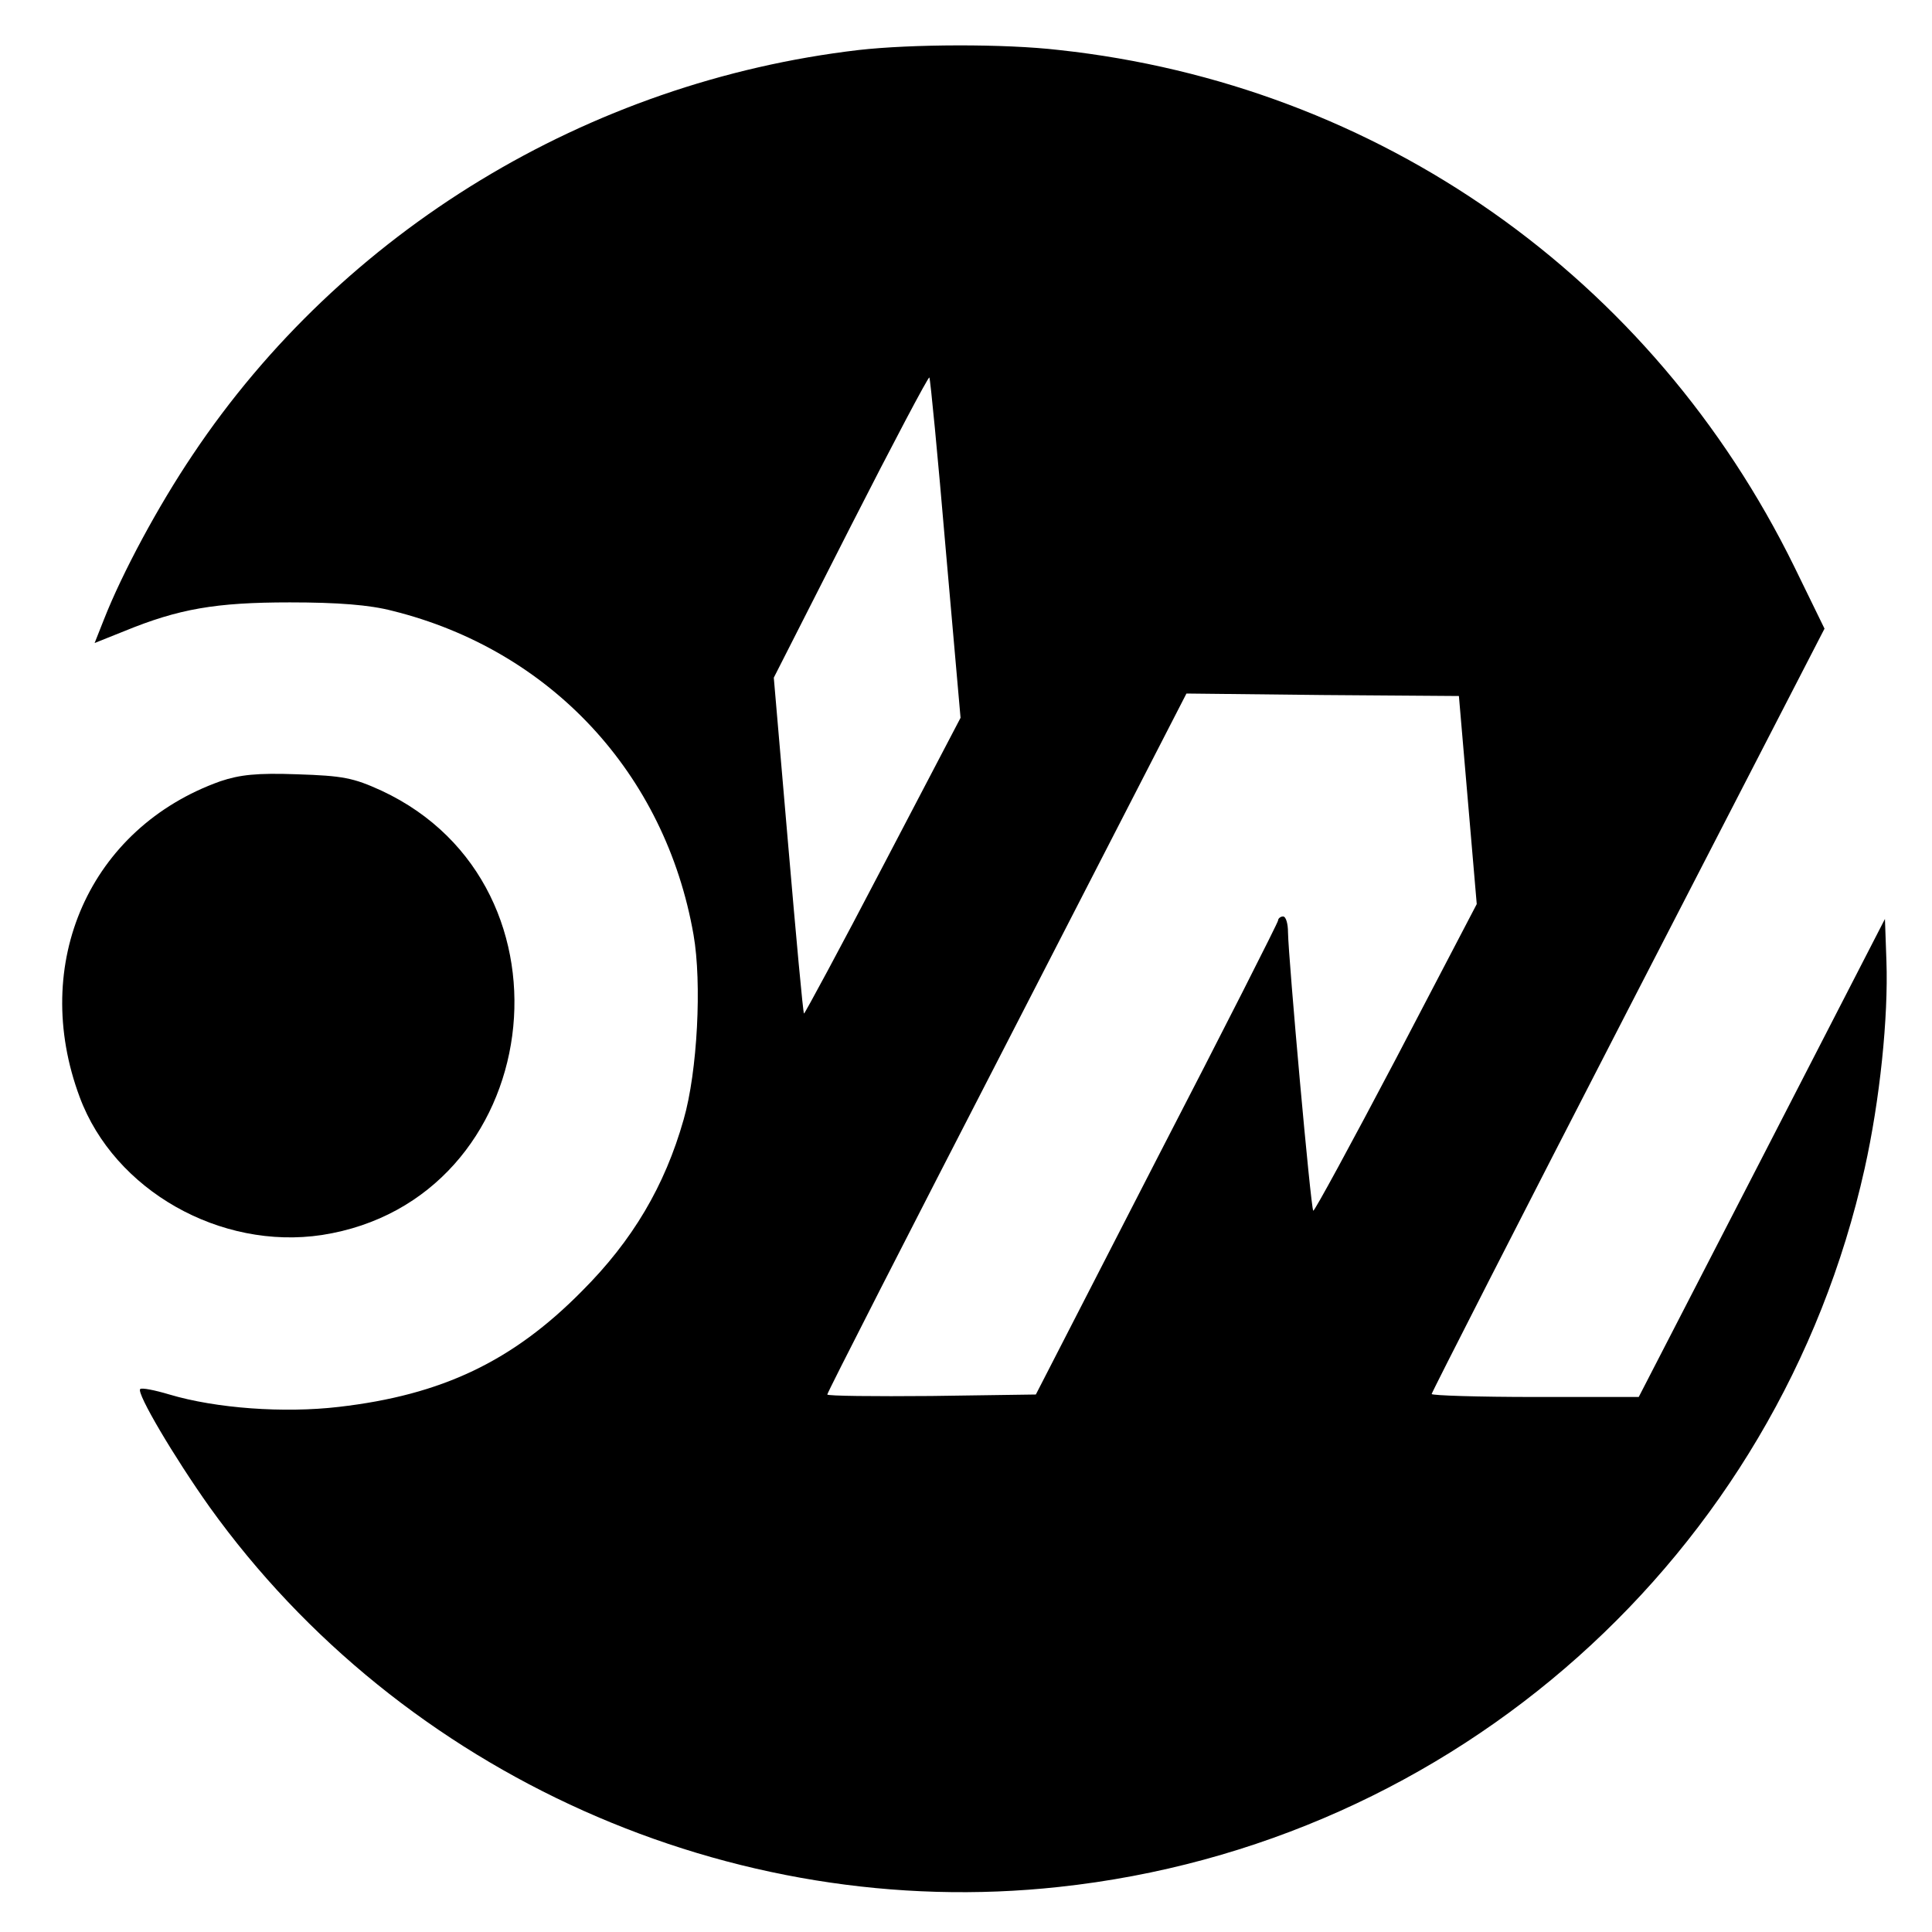 <?xml version="1.0" standalone="no"?>
<!DOCTYPE svg PUBLIC "-//W3C//DTD SVG 20010904//EN"
 "http://www.w3.org/TR/2001/REC-SVG-20010904/DTD/svg10.dtd">
<svg version="1.0" xmlns="http://www.w3.org/2000/svg"
 width="390pt" height="390pt" viewBox="0 0 390 390"
 preserveAspectRatio="xMidYMid meet">
<g transform="translate(0,390) scale(0.1,-0.1)"
fill="#000000" stroke="none">
<path d="M1733 3799 c-546 -64 -1042 -365 -1344 -817 -70 -104 -142 -238 -179
-332 l-19 -48 60 24 c110 45 184 58 334 58 97 0 161 -5 207 -17 319 -79 551
-328 608 -654 17 -97 8 -276 -20 -373 -38 -134 -103 -244 -205 -346 -140 -142
-283 -210 -491 -234 -111 -13 -248 -3 -342 25 -30 9 -56 14 -59 11 -8 -8 69
-138 140 -238 388 -541 1054 -839 1715 -767 799 86 1452 669 1626 1450 31 139
48 306 44 419 l-3 85 -248 -482 -249 -483 -209 0 c-115 0 -209 3 -209 6 0 3
178 352 396 775 l397 770 -61 125 c-287 585 -839 973 -1484 1043 -111 13 -299
12 -405 0z m176 -1007 l30 -341 -157 -300 c-86 -165 -158 -298 -159 -297 -2 1
-16 155 -32 341 l-29 337 155 305 c85 167 157 303 159 301 2 -2 17 -158 33
-346z m1054 -507 l18 -210 -163 -312 c-90 -171 -165 -309 -167 -307 -5 4 -50
507 -51 562 0 17 -4 32 -10 32 -5 0 -10 -4 -10 -8 0 -4 -110 -221 -245 -482
l-244 -475 -211 -3 c-115 -1 -210 0 -210 3 0 4 163 323 363 711 l362 704 275
-3 275 -2 18 -210z"/>
<path d="M445 2323 c-264 -94 -385 -368 -284 -638 70 -188 284 -309 489 -278
450 70 534 704 120 897 -57 26 -78 30 -170 33 -82 3 -116 -1 -155 -14z"/>
</g>
</svg>
